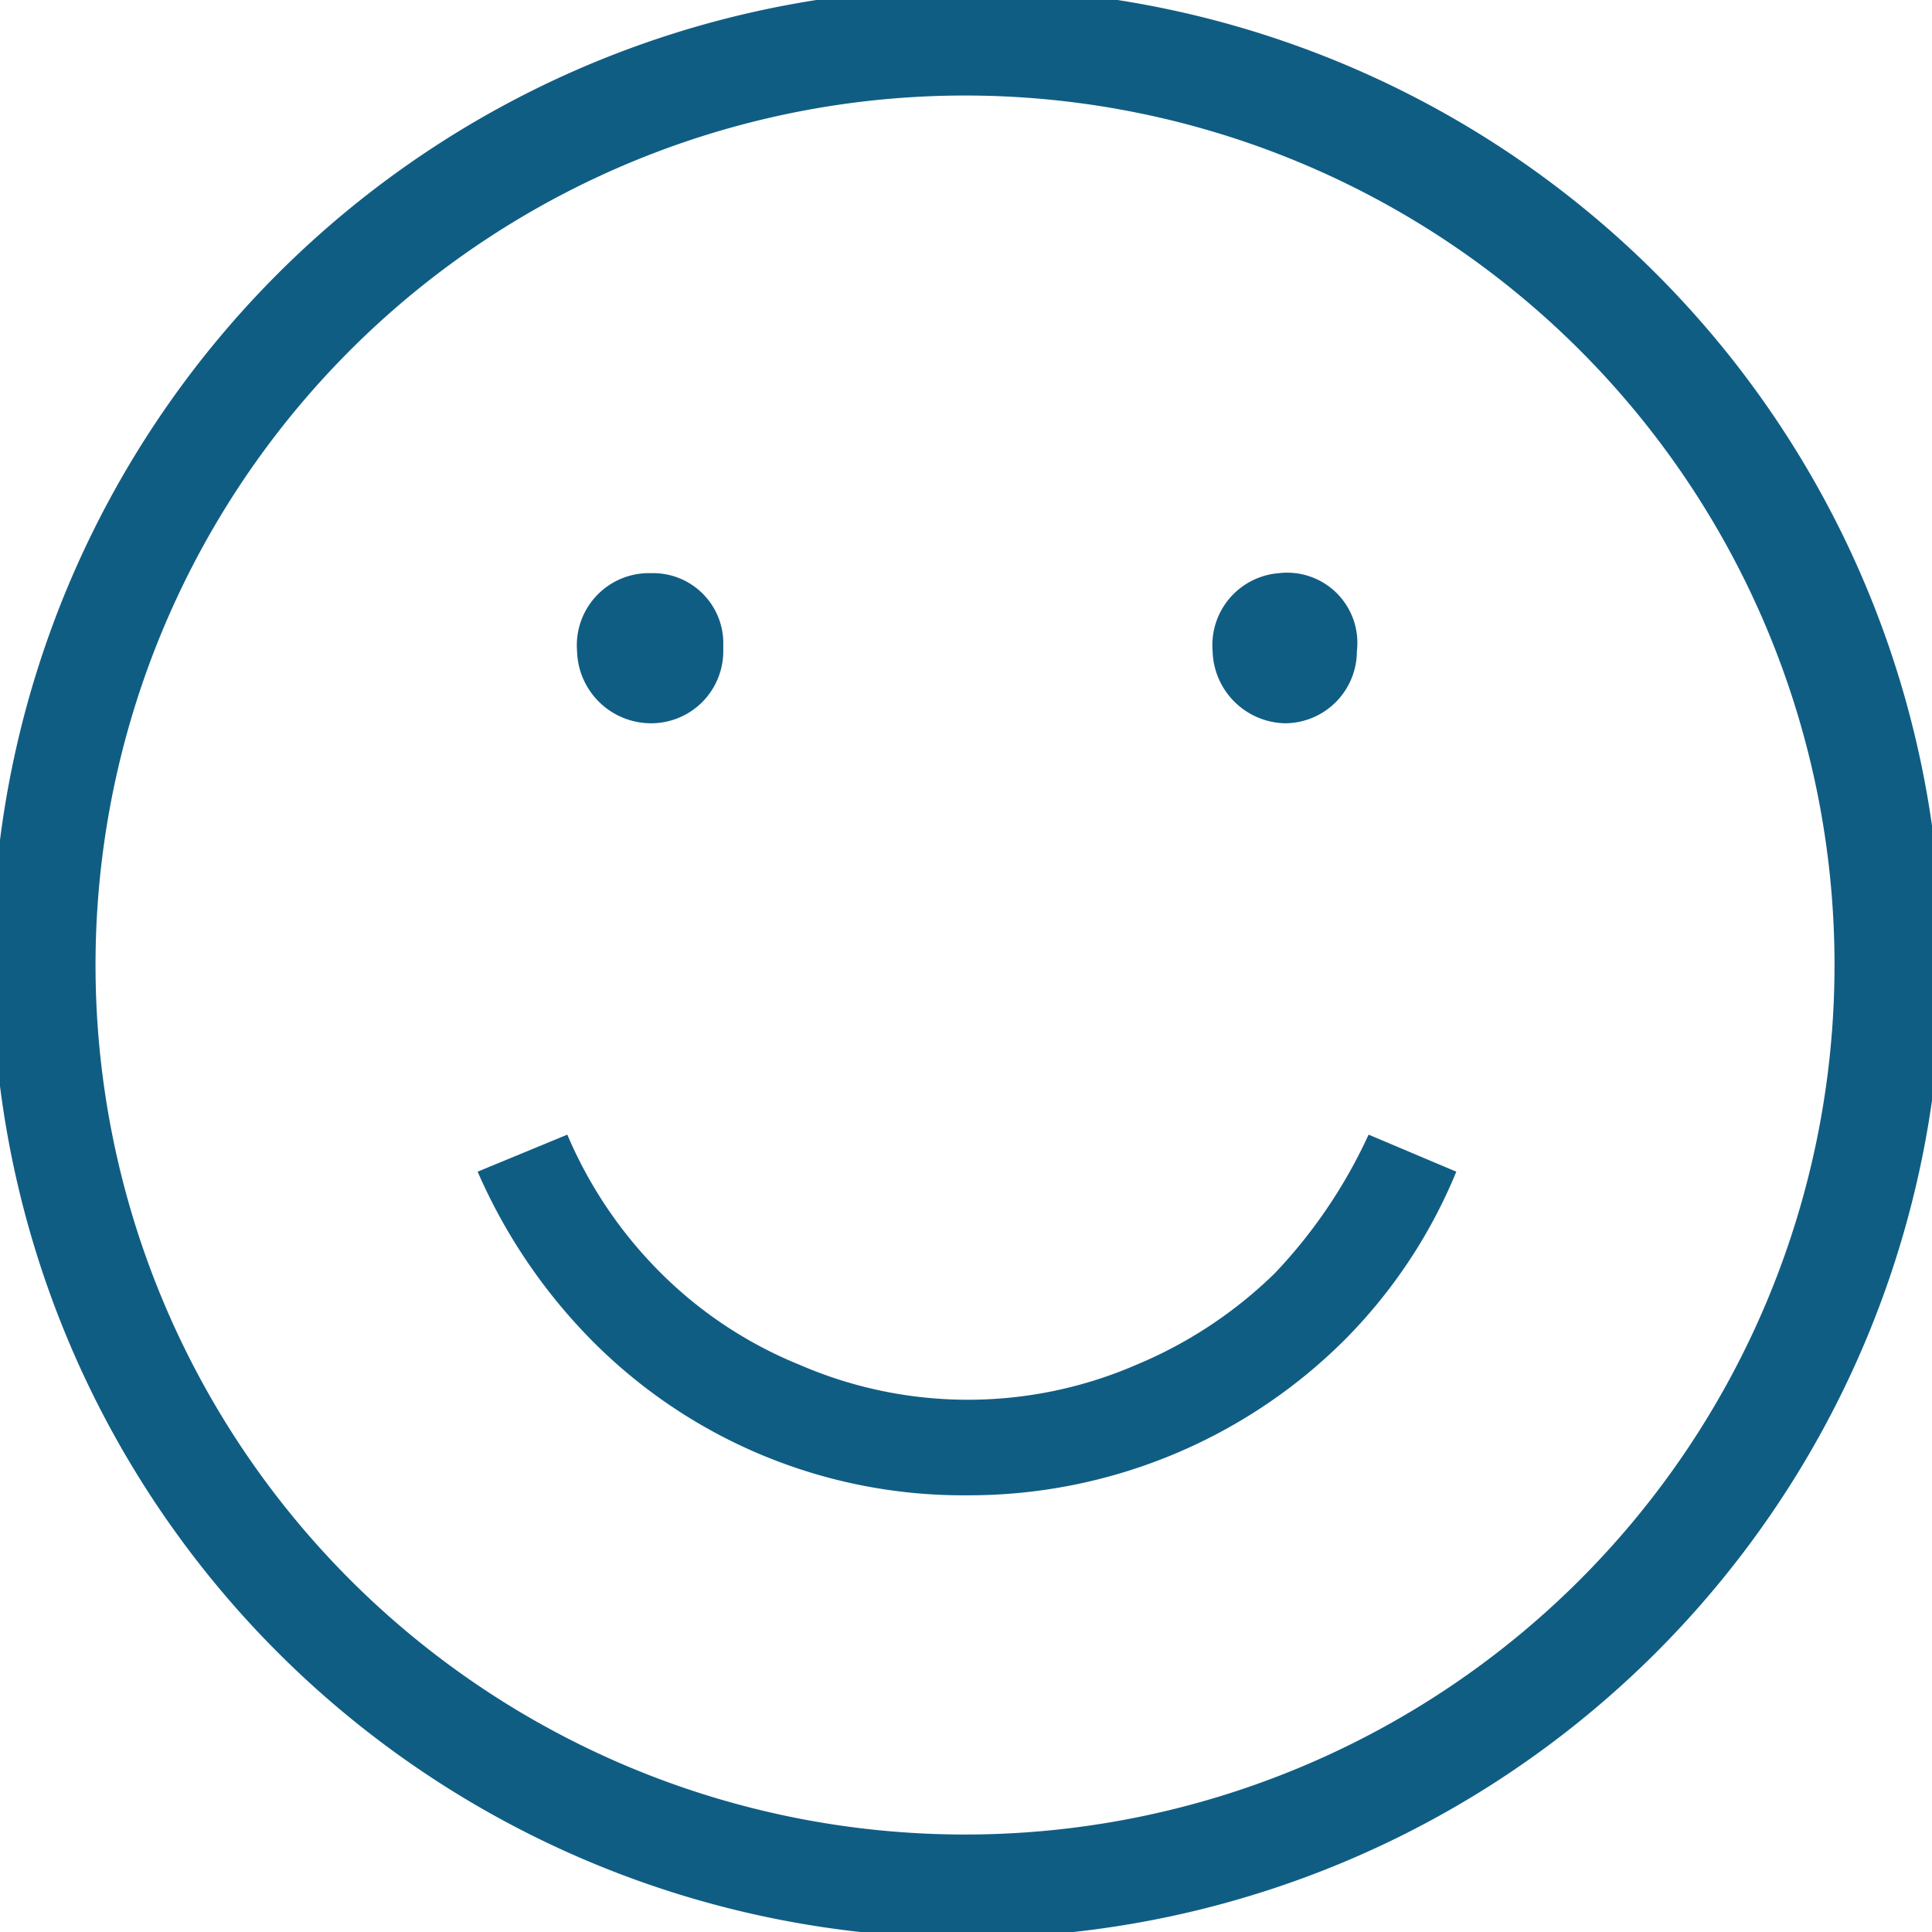 <svg xmlns="http://www.w3.org/2000/svg" viewBox="0 0 9.91 9.91"><defs><style>.a{fill:#105d84;}</style></defs><path class="a" d="M5,.55A4.46,4.46,0,1,0,9.45,5,4.46,4.46,0,0,0,5,.55M5,10a5,5,0,1,1,5-5,5,5,0,0,1-5,5" transform="translate(-0.04 -0.06)"/><path class="a" d="M3.75,3.4a.37.37,0,0,1-.37.37A.38.38,0,0,1,3,3.4.37.37,0,0,1,3.38,3a.36.36,0,0,1,.37.37" transform="translate(-0.04 -0.06)"/><path class="a" d="M7,3.4a.37.37,0,0,1-.37.37.38.38,0,0,1-.37-.37A.37.37,0,0,1,6.6,3,.36.36,0,0,1,7,3.4" transform="translate(-0.04 -0.06)"/><path class="a" d="M5,7.73a2.68,2.68,0,0,1-1.92-.79,2.85,2.85,0,0,1-.59-.87l.46-.19a2.23,2.23,0,0,0,.48.71,2.15,2.15,0,0,0,.71.47,2.17,2.17,0,0,0,1.73,0,2.25,2.25,0,0,0,.71-.47,2.61,2.61,0,0,0,.48-.71l.45.19a2.65,2.65,0,0,1-.58.87A2.73,2.73,0,0,1,5,7.73" transform="translate(-0.04 -0.06)"/></svg>